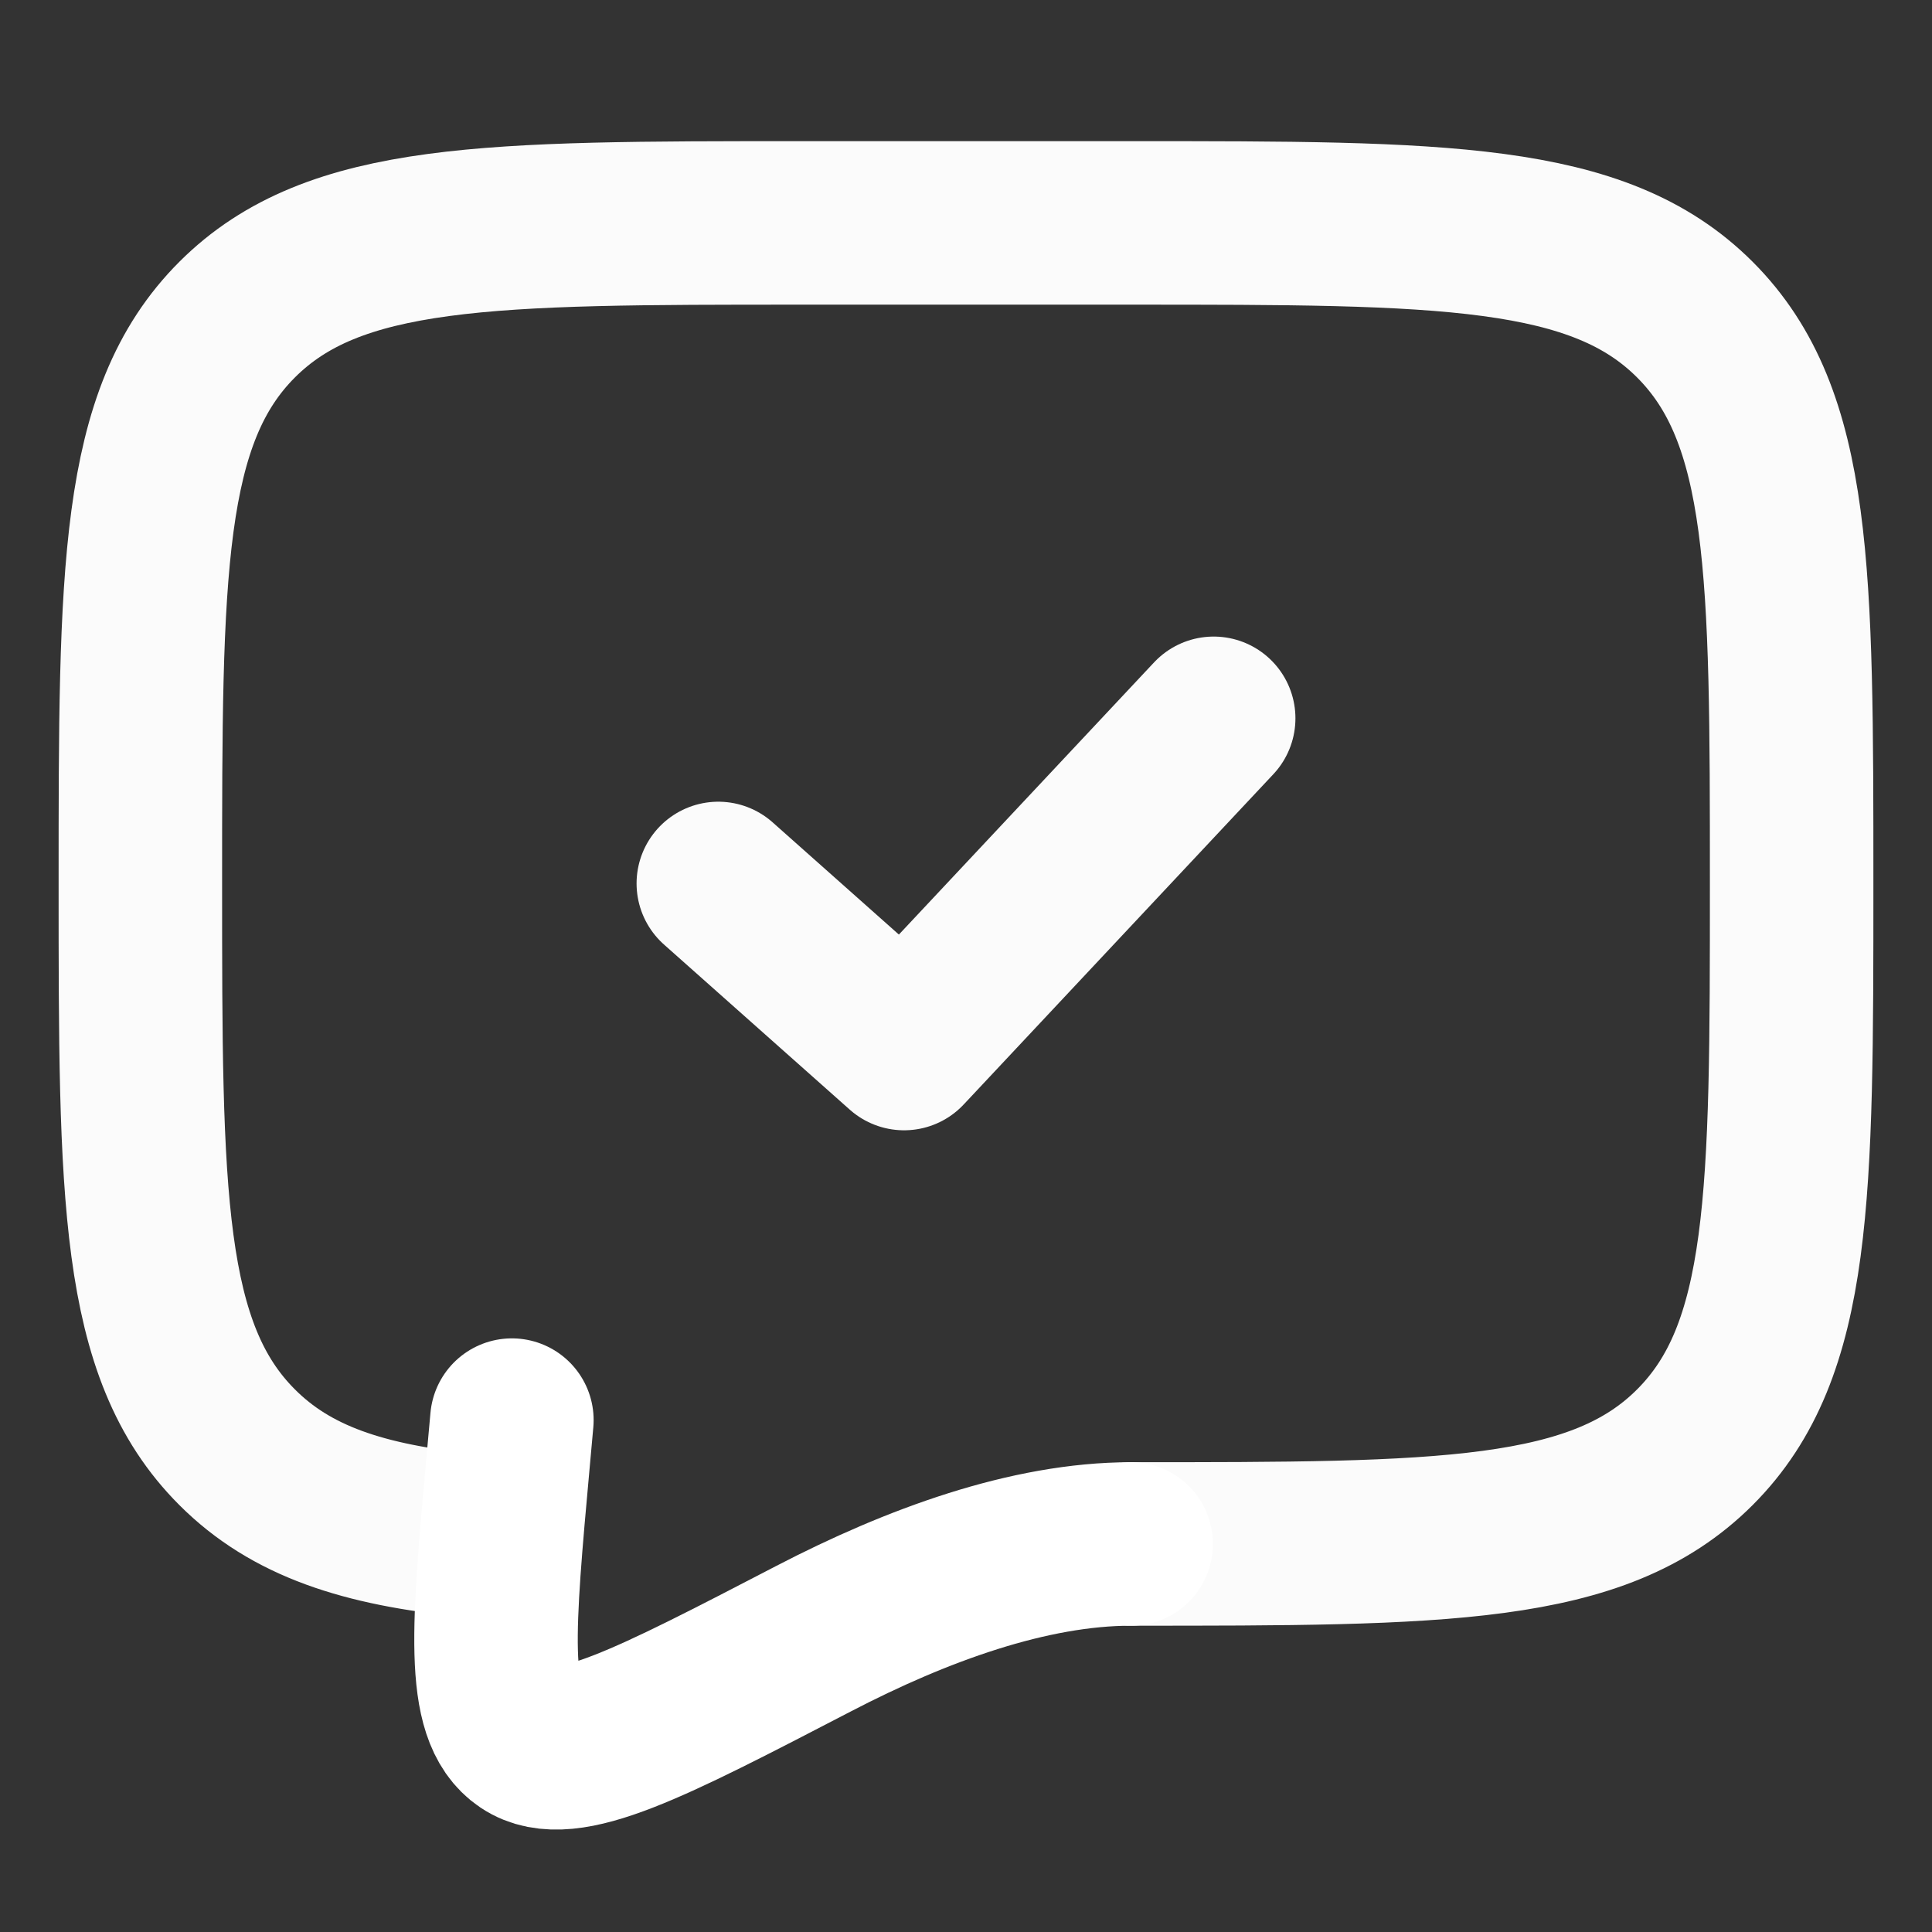 <svg width="40" height="40" viewBox="0 0 40 40" fill="none" xmlns="http://www.w3.org/2000/svg">
<rect x="0" y="0" width="40" height="40" fill="#333333" stroke="none"/>
<g clip-path="url(#clip0_32_140)">
<path d="M23.419 31.966C29.865 31.966 33.089 31.966 35.091 29.963C37.094 27.96 37.094 24.737 37.094 18.291C37.094 11.844 37.094 8.621 35.091 6.618C33.089 4.615 29.865 4.615 23.419 4.615H16.581C10.135 4.615 6.911 4.615 4.909 6.618C2.906 8.621 2.906 11.844 2.906 18.291C2.906 24.737 2.906 27.96 4.909 29.963C6.025 31.08 7.521 31.574 9.744 31.792" stroke="#FBFBFB" stroke-width="3.385" stroke-linecap="round" stroke-linejoin="round"/>
<path d="M14.872 18.291L18.718 21.709L25.128 14.872" stroke="#FBFBFB" stroke-width="3.385" stroke-linecap="round" stroke-linejoin="round"/>
<path d="M23.419 31.966C21.305 31.966 18.978 32.819 16.852 33.923C13.438 35.696 11.731 36.582 10.89 36.018C10.048 35.453 10.208 33.701 10.526 30.198L10.598 29.402" stroke="white" stroke-width="3.385" stroke-linecap="round"/>
</g>
<defs>
<clipPath id="clip0_32_140">
<rect width="40" height="40" fill="white"/>
</clipPath>
</defs>
</svg>
